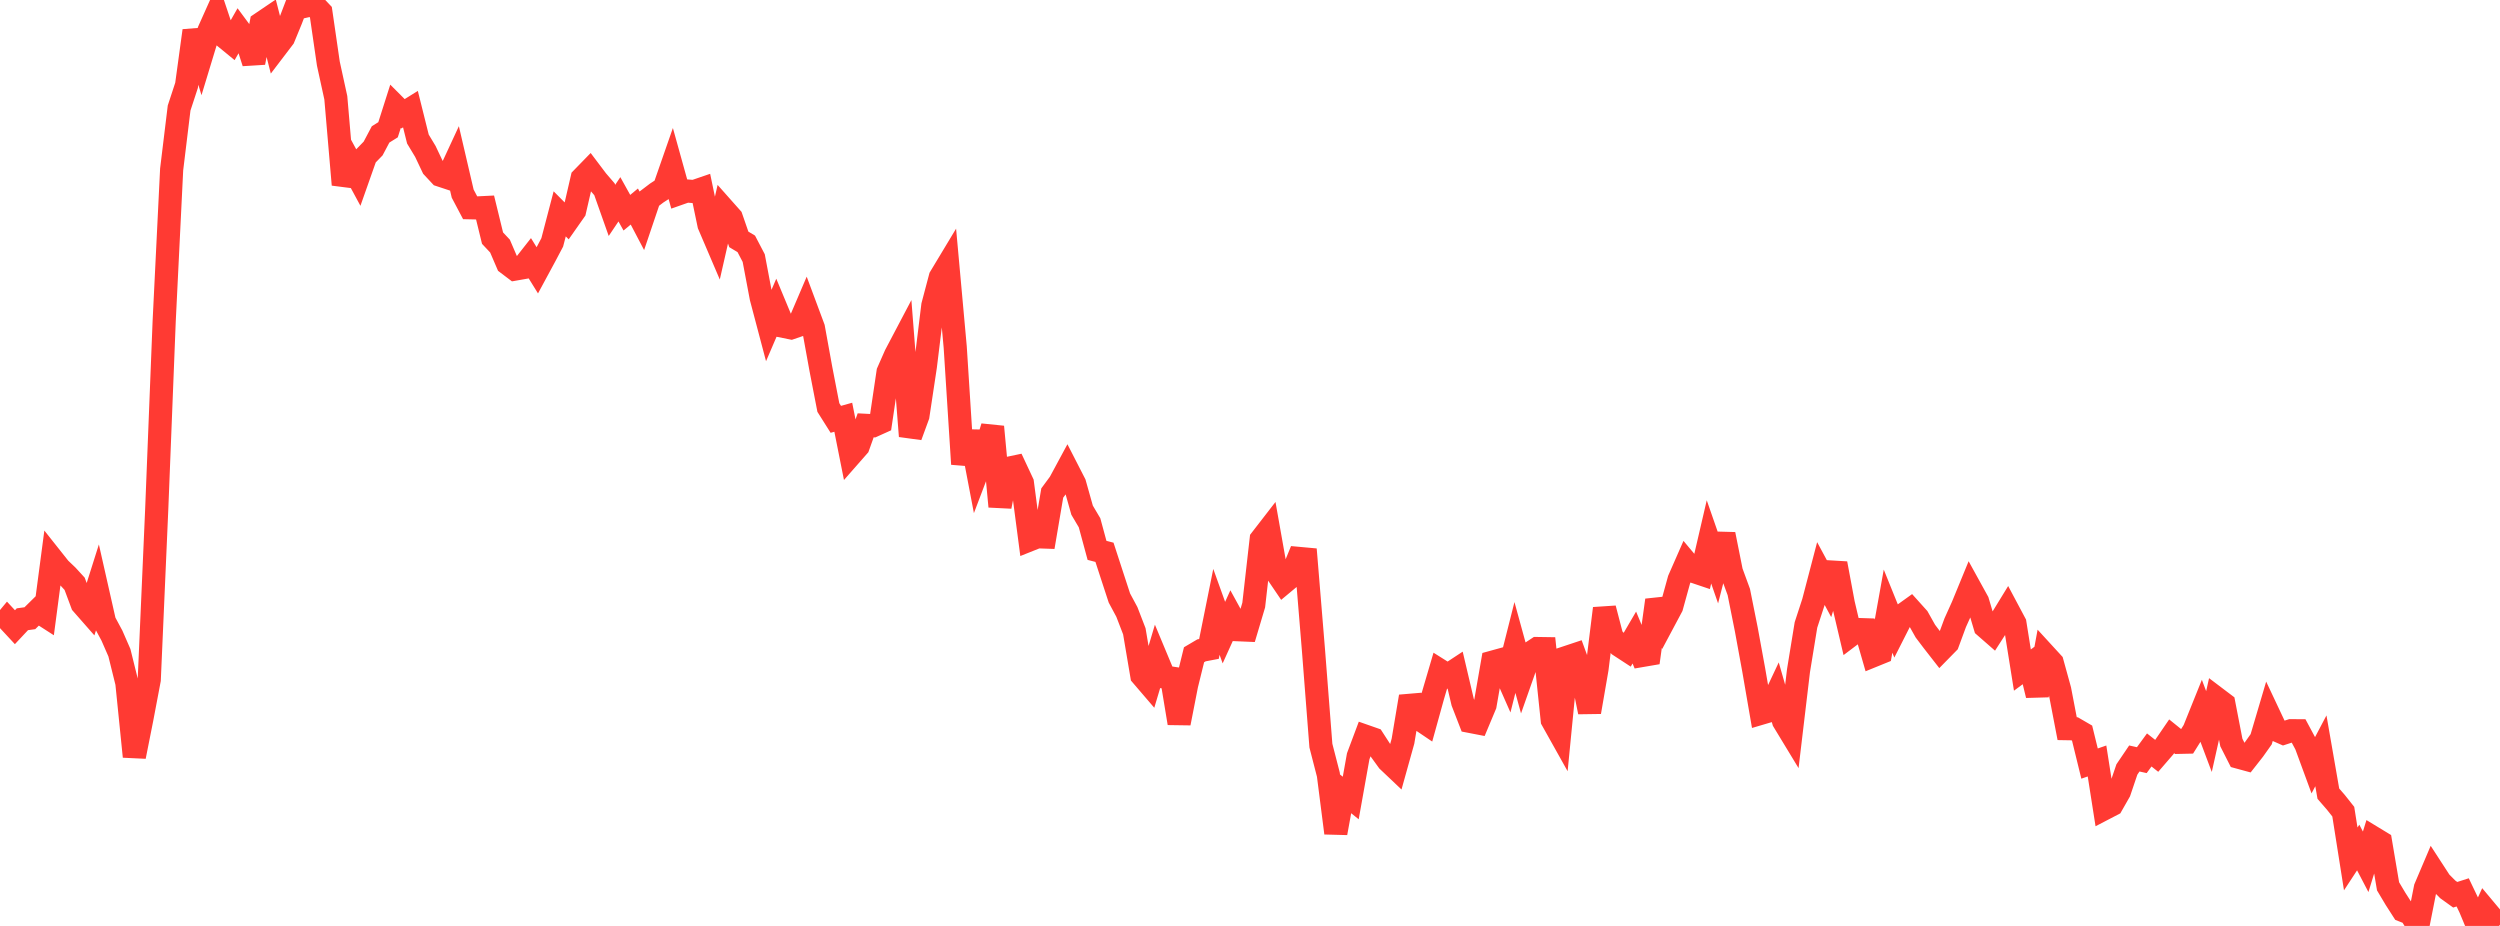 <?xml version="1.0" standalone="no"?>
<!DOCTYPE svg PUBLIC "-//W3C//DTD SVG 1.1//EN" "http://www.w3.org/Graphics/SVG/1.1/DTD/svg11.dtd">

<svg width="135" height="50" viewBox="0 0 135 50" preserveAspectRatio="none" 
  xmlns="http://www.w3.org/2000/svg"
  xmlns:xlink="http://www.w3.org/1999/xlink">


<polyline points="0.0, 33.921 0.403, 33.435 0.806, 33.869 1.209, 33.439 1.612, 33.384 2.015, 32.987 2.418, 33.246 2.821, 30.193 3.224, 30.701 3.627, 31.085 4.03, 31.525 4.433, 32.607 4.836, 33.066 5.239, 31.791 5.642, 33.574 6.045, 34.324 6.448, 35.247 6.851, 36.875 7.254, 40.854 7.657, 38.827 8.06, 36.702 8.463, 27.502 8.866, 17.34 9.269, 9.149 9.672, 5.834 10.075, 4.605 10.478, 1.659 10.881, 2.988 11.284, 1.66 11.687, 0.76 12.09, 1.965 12.493, 2.295 12.896, 1.588 13.299, 2.132 13.701, 3.383 14.104, 1.262 14.507, 0.989 14.91, 2.566 15.313, 2.037 15.716, 1.057 16.119, 0.0 16.522, 0.324 16.925, 0.232 17.328, 0.659 17.731, 3.434 18.134, 5.28 18.537, 9.971 18.94, 8.83 19.343, 9.576 19.746, 8.433 20.149, 8.019 20.552, 7.258 20.955, 7.007 21.358, 5.74 21.761, 6.144 22.164, 5.893 22.567, 7.509 22.97, 8.178 23.373, 9.028 23.776, 9.461 24.179, 9.594 24.582, 8.725 24.985, 10.456 25.388, 11.219 25.791, 11.228 26.194, 11.208 26.597, 12.859 27.0, 13.288 27.403, 14.226 27.806, 14.531 28.209, 14.46 28.612, 13.947 29.015, 14.598 29.418, 13.852 29.821, 13.089 30.224, 11.548 30.627, 11.954 31.03, 11.38 31.433, 9.634 31.836, 9.22 32.239, 9.754 32.642, 10.222 33.045, 11.362 33.448, 10.762 33.851, 11.487 34.254, 11.153 34.657, 11.921 35.06, 10.729 35.463, 10.423 35.866, 10.162 36.269, 9.005 36.672, 10.454 37.075, 10.312 37.478, 10.344 37.881, 10.206 38.284, 12.137 38.687, 13.079 39.09, 11.309 39.493, 11.763 39.896, 12.927 40.299, 13.168 40.701, 13.937 41.104, 16.068 41.507, 17.593 41.91, 16.655 42.313, 17.624 42.716, 17.705 43.119, 17.567 43.522, 16.624 43.925, 17.706 44.328, 19.925 44.731, 22.005 45.134, 22.644 45.537, 22.531 45.94, 24.556 46.343, 24.097 46.746, 22.968 47.149, 22.989 47.552, 22.807 47.955, 20.089 48.358, 19.174 48.761, 18.409 49.164, 23.551 49.567, 22.452 49.97, 19.78 50.373, 16.497 50.776, 14.974 51.179, 14.305 51.582, 18.747 51.985, 25.06 52.388, 23.311 52.791, 25.422 53.194, 24.36 53.597, 23.047 54.0, 27.351 54.403, 25.299 54.806, 25.214 55.209, 26.075 55.612, 29.147 56.015, 28.986 56.418, 29 56.821, 26.624 57.224, 26.078 57.627, 25.331 58.03, 26.117 58.433, 27.55 58.836, 28.231 59.239, 29.72 59.642, 29.824 60.045, 31.063 60.448, 32.294 60.851, 33.045 61.254, 34.09 61.657, 36.473 62.06, 36.943 62.463, 35.591 62.866, 36.557 63.269, 36.618 63.672, 39.052 64.075, 36.992 64.478, 35.357 64.881, 35.119 65.284, 35.042 65.687, 33.041 66.09, 34.161 66.493, 33.272 66.896, 34.007 67.299, 34.024 67.701, 32.674 68.104, 29.125 68.507, 28.604 68.91, 30.877 69.313, 31.471 69.716, 31.136 70.119, 30.153 70.522, 30.19 70.925, 35.08 71.328, 40.264 71.731, 41.828 72.134, 44.984 72.537, 42.767 72.94, 43.092 73.343, 40.839 73.746, 39.763 74.149, 39.904 74.552, 40.527 74.955, 41.084 75.358, 41.466 75.761, 40.022 76.164, 37.612 76.567, 38.768 76.97, 39.04 77.373, 37.586 77.776, 36.214 78.179, 36.467 78.582, 36.202 78.985, 37.916 79.388, 38.956 79.791, 39.034 80.194, 38.071 80.597, 35.757 81.0, 35.646 81.403, 36.559 81.806, 34.964 82.209, 36.432 82.612, 35.287 83.015, 35.021 83.418, 35.027 83.821, 38.882 84.224, 39.602 84.627, 35.491 85.03, 35.357 85.433, 36.462 85.836, 38.448 86.239, 36.115 86.642, 32.856 87.045, 34.402 87.448, 34.853 87.851, 35.116 88.254, 34.427 88.657, 35.398 89.06, 35.329 89.463, 32.41 89.866, 33.515 90.269, 32.759 90.672, 31.299 91.075, 30.381 91.478, 30.862 91.881, 30.998 92.284, 29.262 92.687, 30.421 93.09, 28.853 93.493, 30.87 93.896, 31.97 94.299, 33.984 94.701, 36.178 95.104, 38.512 95.507, 38.393 95.91, 37.538 96.313, 38.94 96.716, 39.604 97.119, 36.216 97.522, 33.746 97.925, 32.512 98.328, 30.971 98.731, 31.719 99.134, 30.428 99.537, 32.587 99.94, 34.299 100.343, 33.995 100.746, 34.008 101.149, 35.408 101.552, 35.244 101.955, 33.001 102.358, 33.999 102.761, 33.204 103.164, 32.915 103.567, 33.363 103.97, 34.081 104.373, 34.613 104.776, 35.13 105.179, 34.719 105.582, 33.626 105.985, 32.732 106.388, 31.751 106.791, 32.482 107.194, 33.837 107.597, 34.189 108.0, 33.561 108.403, 32.903 108.806, 33.66 109.209, 36.184 109.612, 35.886 110.015, 37.543 110.418, 35.35 110.821, 35.79 111.224, 37.251 111.627, 39.348 112.03, 39.355 112.433, 39.589 112.836, 41.233 113.239, 41.093 113.642, 43.662 114.045, 43.452 114.448, 42.745 114.851, 41.553 115.254, 40.958 115.657, 41.048 116.06, 40.497 116.463, 40.816 116.866, 40.35 117.269, 39.76 117.672, 40.086 118.075, 40.077 118.478, 39.434 118.881, 38.432 119.284, 39.505 119.687, 37.705 120.09, 38.01 120.493, 40.096 120.896, 40.89 121.299, 41 121.701, 40.488 122.104, 39.92 122.507, 38.557 122.91, 39.412 123.313, 39.589 123.716, 39.458 124.119, 39.461 124.522, 40.213 124.925, 41.309 125.328, 40.544 125.731, 42.858 126.134, 43.322 126.537, 43.83 126.94, 46.381 127.343, 45.766 127.746, 46.537 128.149, 45.234 128.552, 45.479 128.955, 47.861 129.358, 48.538 129.761, 49.166 130.164, 49.325 130.567, 49.983 130.97, 47.948 131.373, 47 131.776, 47.621 132.179, 48.027 132.582, 48.317 132.985, 48.188 133.388, 49.03 133.791, 50.0 134.194, 49.121 134.597, 49.603 135.0, 49.937" fill="none" stroke="#ff3a33" stroke-width="1.25"/>

</svg>